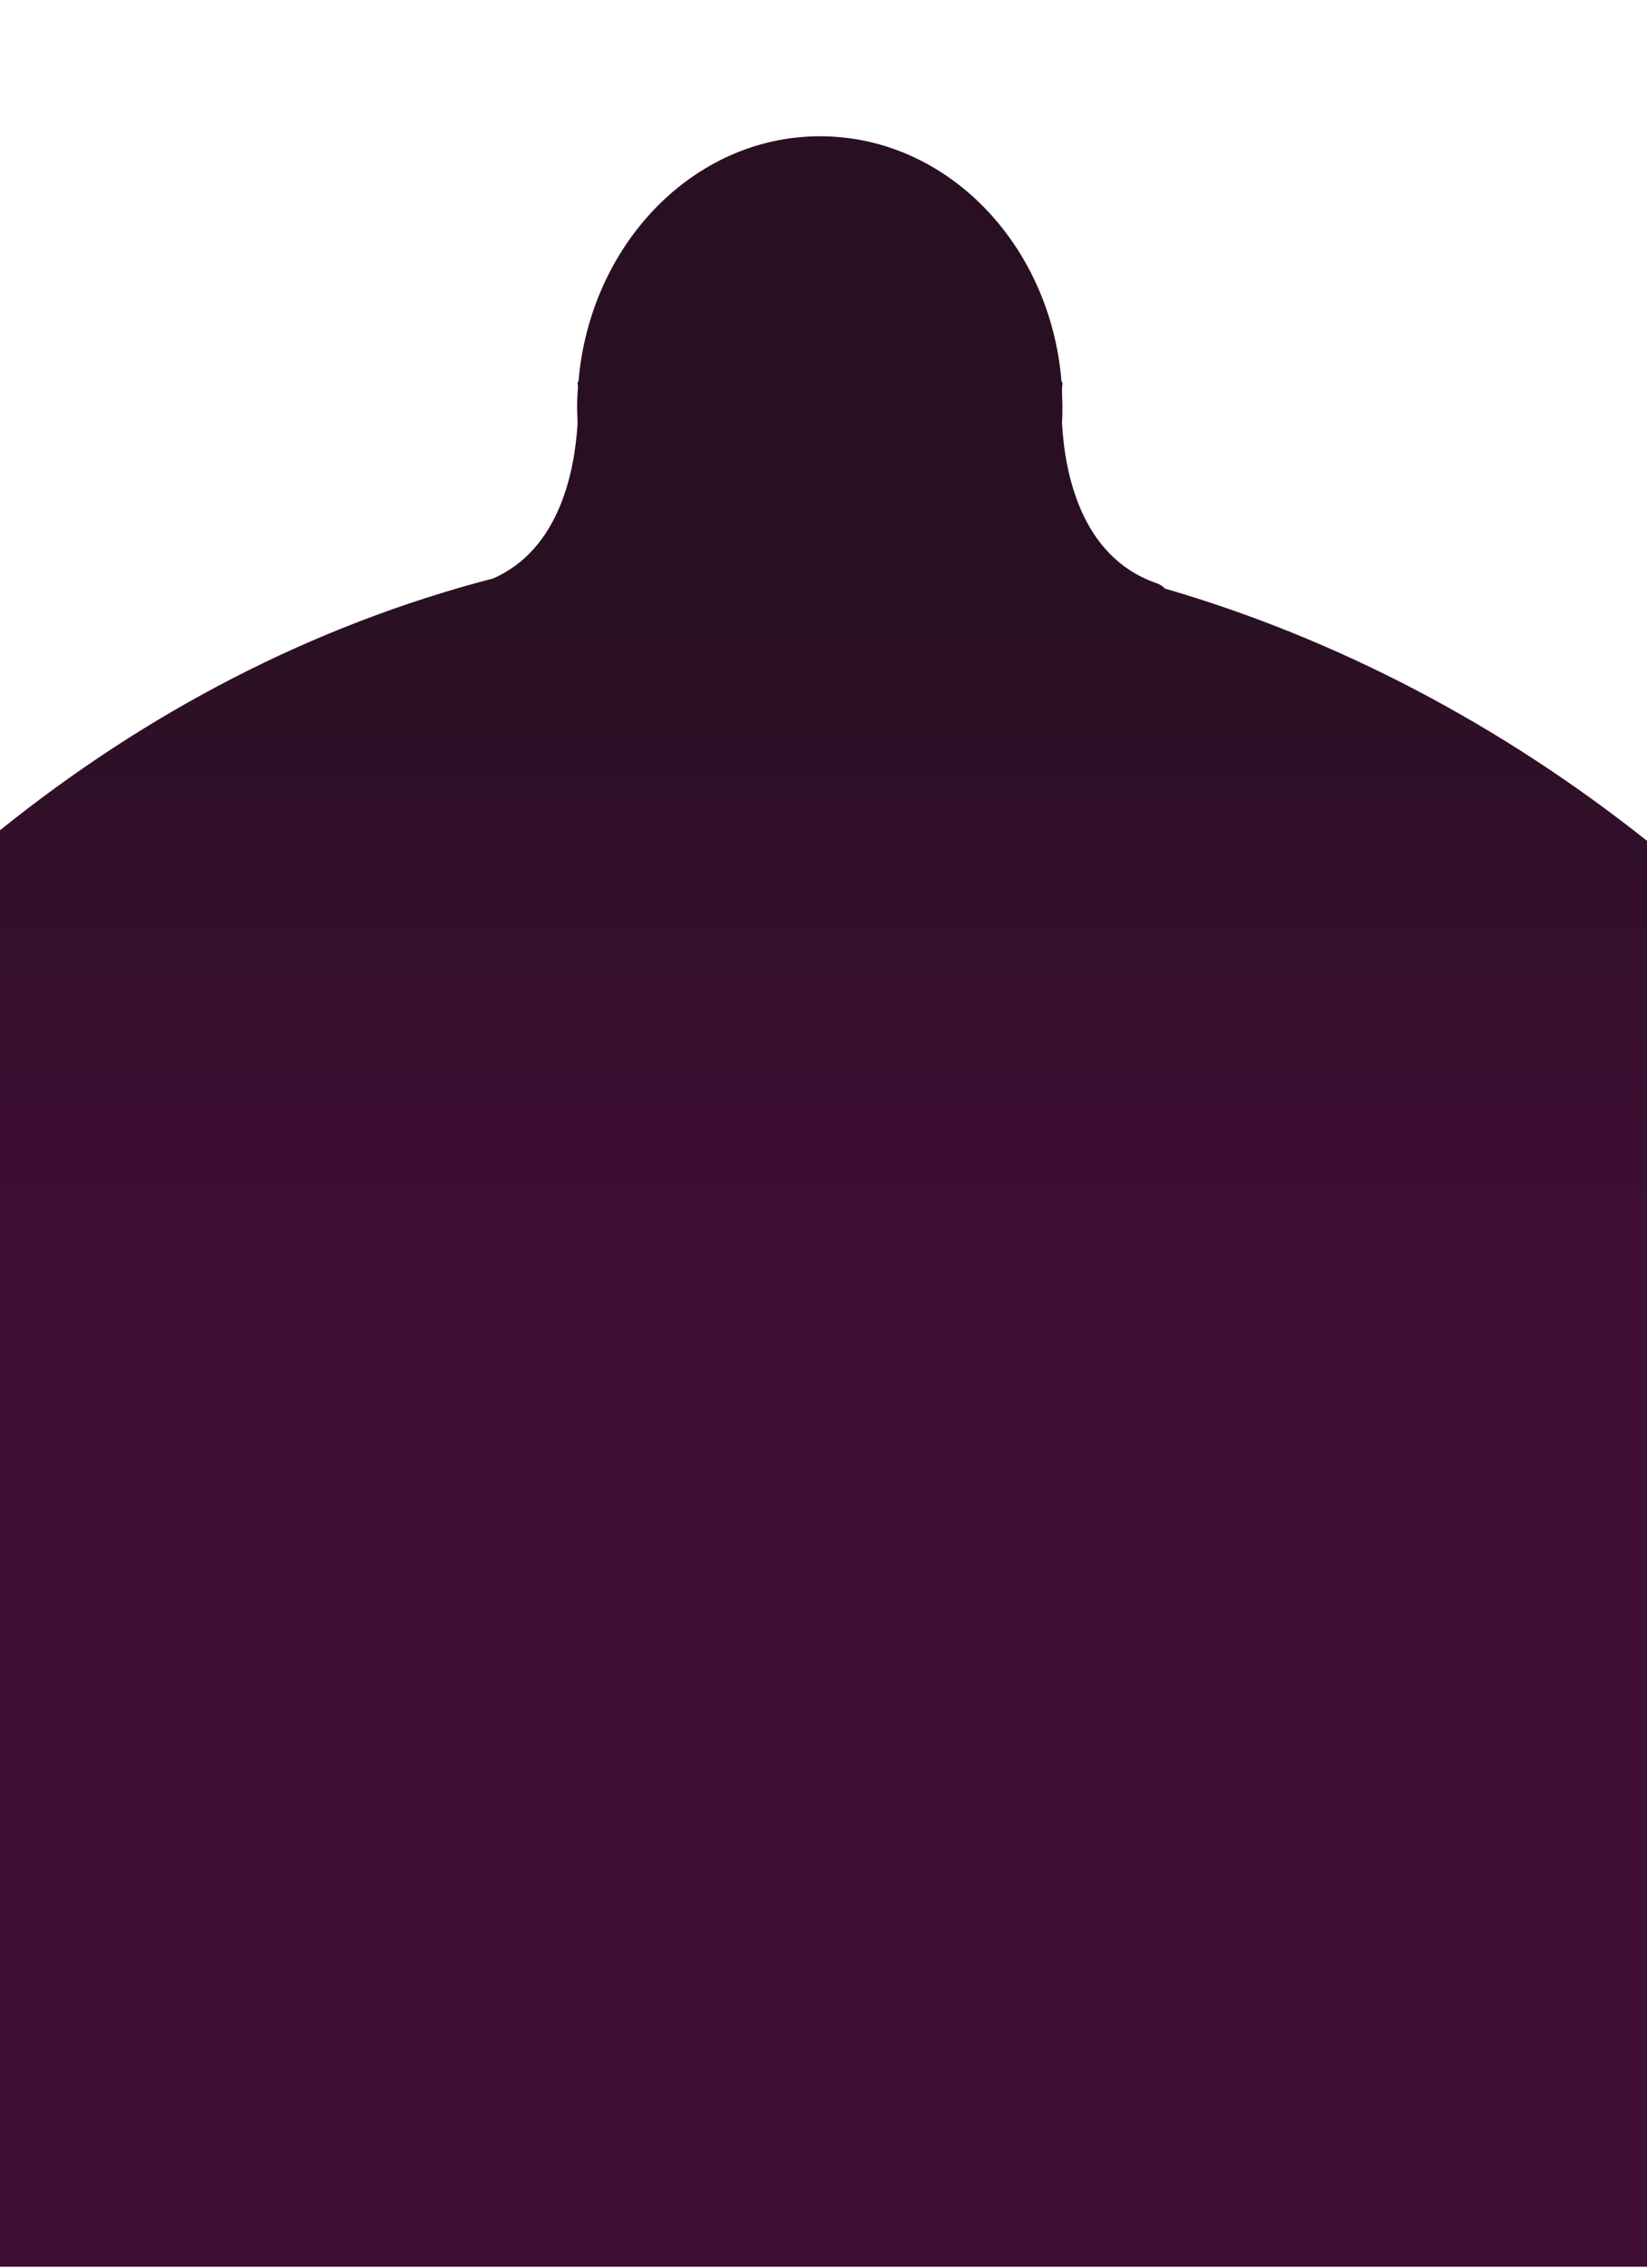 <svg width="375" height="516" viewBox="0 0 375 516" fill="none" xmlns="http://www.w3.org/2000/svg">
<path d="M265.2 133.9C264.7 133.3 264 132.9 263.1 132.6C246.1 126.6 242.4 107.6 241.8 96.1C241.9 94.9 241.9 93.7 241.9 92.5C241.9 91.2 241.8 89.9 241.8 88.6C241.9 87.5 241.9 86.9 241.9 86.9H241.7C239.2 55.5 215.5 31 186.7 31C157.9 31 134.3 55.6 131.7 86.9H131.5C131.5 86.9 131.5 87.3 131.6 88C131.5 89.5 131.4 90.9 131.4 92.4C131.4 93.8 131.5 95.2 131.5 96.5C130.8 107.5 127.3 125 112.3 131.6C71.1 142.3 33.3 162.1 0 188.9V291.7V515.7H375V291.7V191.3C341.9 165 304.5 145.3 265.2 133.9Z" fill="url(#paint0_linear_2683_32988)"/>
<defs>
<linearGradient id="paint0_linear_2683_32988" x1="187.6" y1="30.924" x2="187.6" y2="515.7" gradientUnits="userSpaceOnUse">
<stop offset="0.2" stop-color="#281022"/>
<stop offset="0.5" stop-color="#3E0E33"/>
</linearGradient>
</defs>
</svg>
